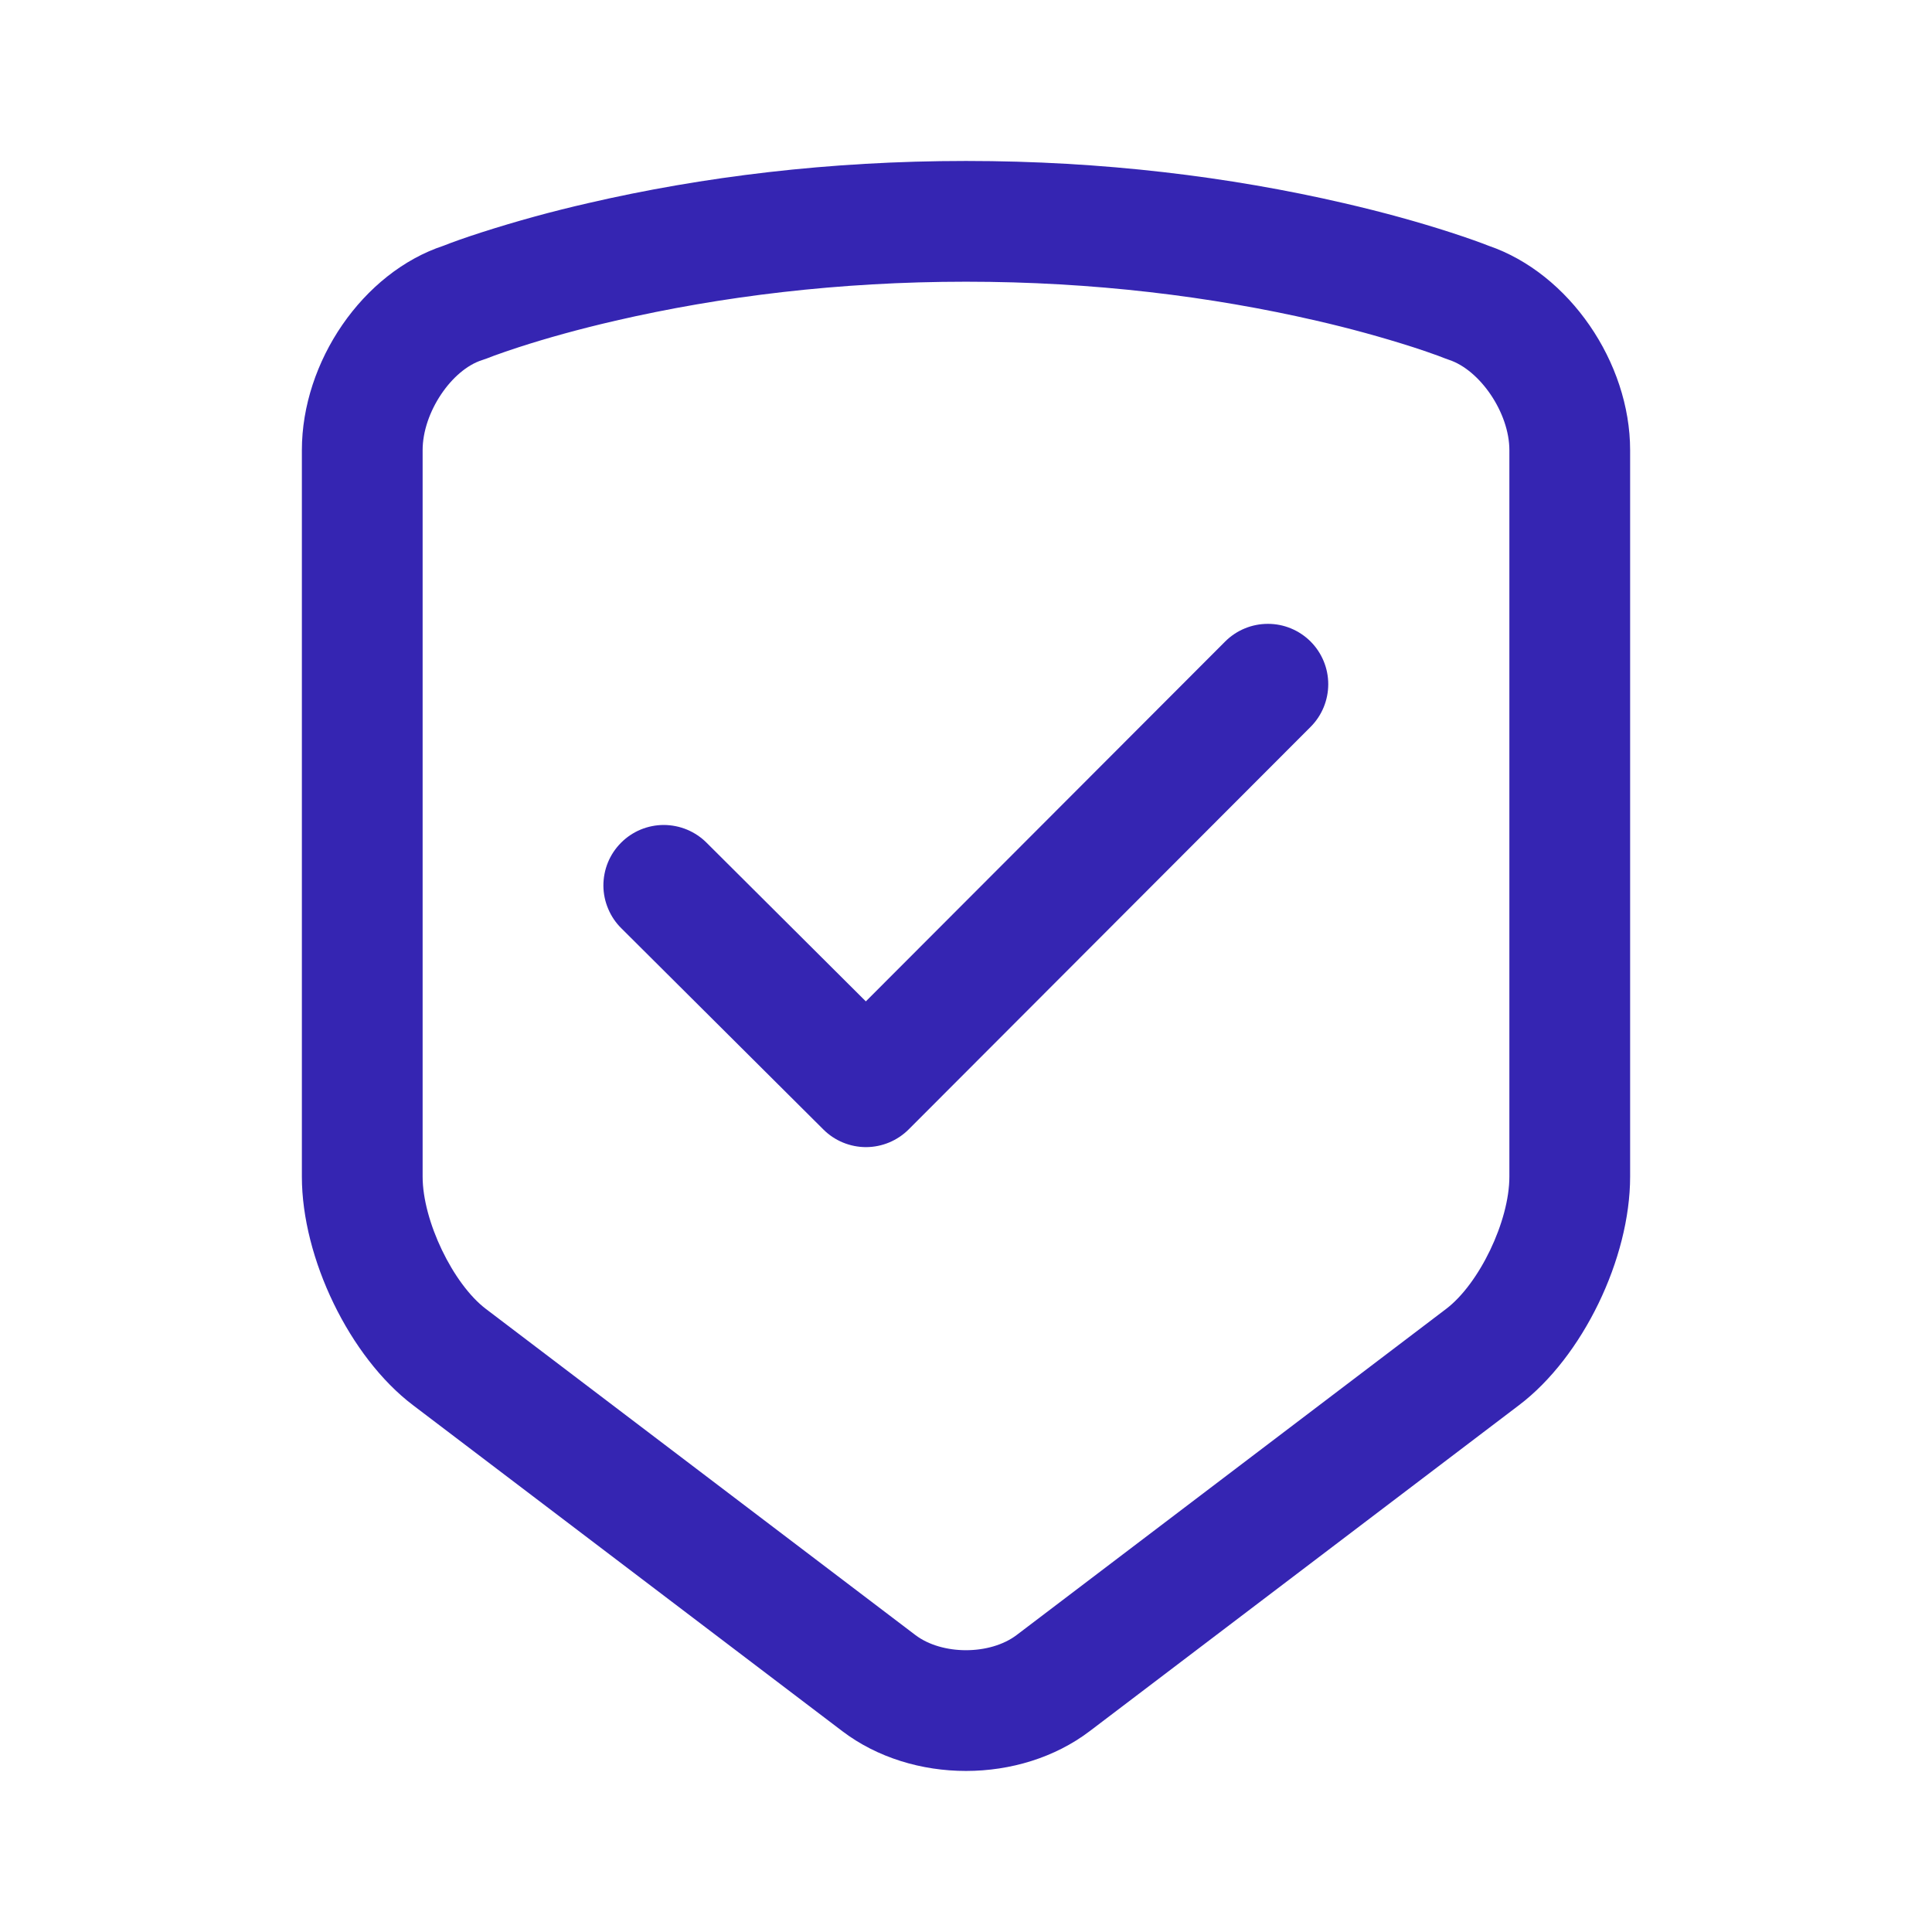 <svg width="32" height="32" viewBox="0 0 32 32" fill="none" xmlns="http://www.w3.org/2000/svg">
<path d="M16 2.666C18.267 2.666 20.369 2.927 22.256 3.364C22.921 3.517 23.512 3.683 24.025 3.849C24.315 3.943 24.528 4.02 24.657 4.071C25.992 4.528 27 6.003 27 7.456V19.489C27 20.845 26.215 22.474 25.161 23.273L18.048 28.674C16.892 29.551 15.11 29.553 13.952 28.674L6.839 23.273C5.79 22.477 5 20.84 5 19.489V7.456C5 5.993 6.005 4.512 7.349 4.069C7.479 4.017 7.689 3.941 7.975 3.849C8.558 3.662 9.148 3.5 9.744 3.364C11.631 2.927 13.733 2.666 16 2.666ZM16 4.666C13.892 4.666 11.94 4.909 10.194 5.312C9.587 5.452 9.051 5.602 8.592 5.751C8.434 5.802 8.298 5.85 8.184 5.891C8.12 5.915 8.079 5.93 8.064 5.937C8.039 5.947 8.013 5.956 7.986 5.964C7.484 6.122 7 6.828 7 7.456V19.489C7 20.223 7.504 21.267 8.048 21.68L15.161 27.081C15.604 27.417 16.397 27.416 16.839 27.081L23.952 21.68C24.5 21.264 25 20.228 25 19.489V7.456C25 6.836 24.512 6.128 24 5.96L23.936 5.937C23.896 5.921 23.856 5.906 23.816 5.891C23.702 5.85 23.566 5.802 23.408 5.751C22.88 5.582 22.346 5.436 21.806 5.312C20.06 4.909 18.108 4.666 16 4.666ZM20.292 10.626C20.48 10.438 20.734 10.333 20.999 10.333C21.265 10.332 21.519 10.438 21.707 10.625C21.894 10.812 22 11.067 22 11.332C22 11.597 21.895 11.852 21.708 12.039L15.051 18.706C14.864 18.893 14.61 18.999 14.345 19C14.08 19 13.825 18.895 13.638 18.708L10.294 15.378C10.2 15.286 10.125 15.176 10.074 15.054C10.022 14.933 9.995 14.802 9.994 14.67C9.994 14.538 10.019 14.407 10.069 14.285C10.119 14.163 10.193 14.052 10.286 13.959C10.379 13.865 10.49 13.791 10.612 13.74C10.734 13.69 10.864 13.664 10.996 13.664C11.128 13.665 11.259 13.691 11.381 13.742C11.502 13.793 11.613 13.867 11.706 13.961L14.341 16.586L20.292 10.626Z" fill="#3525B2"/>
</svg>
